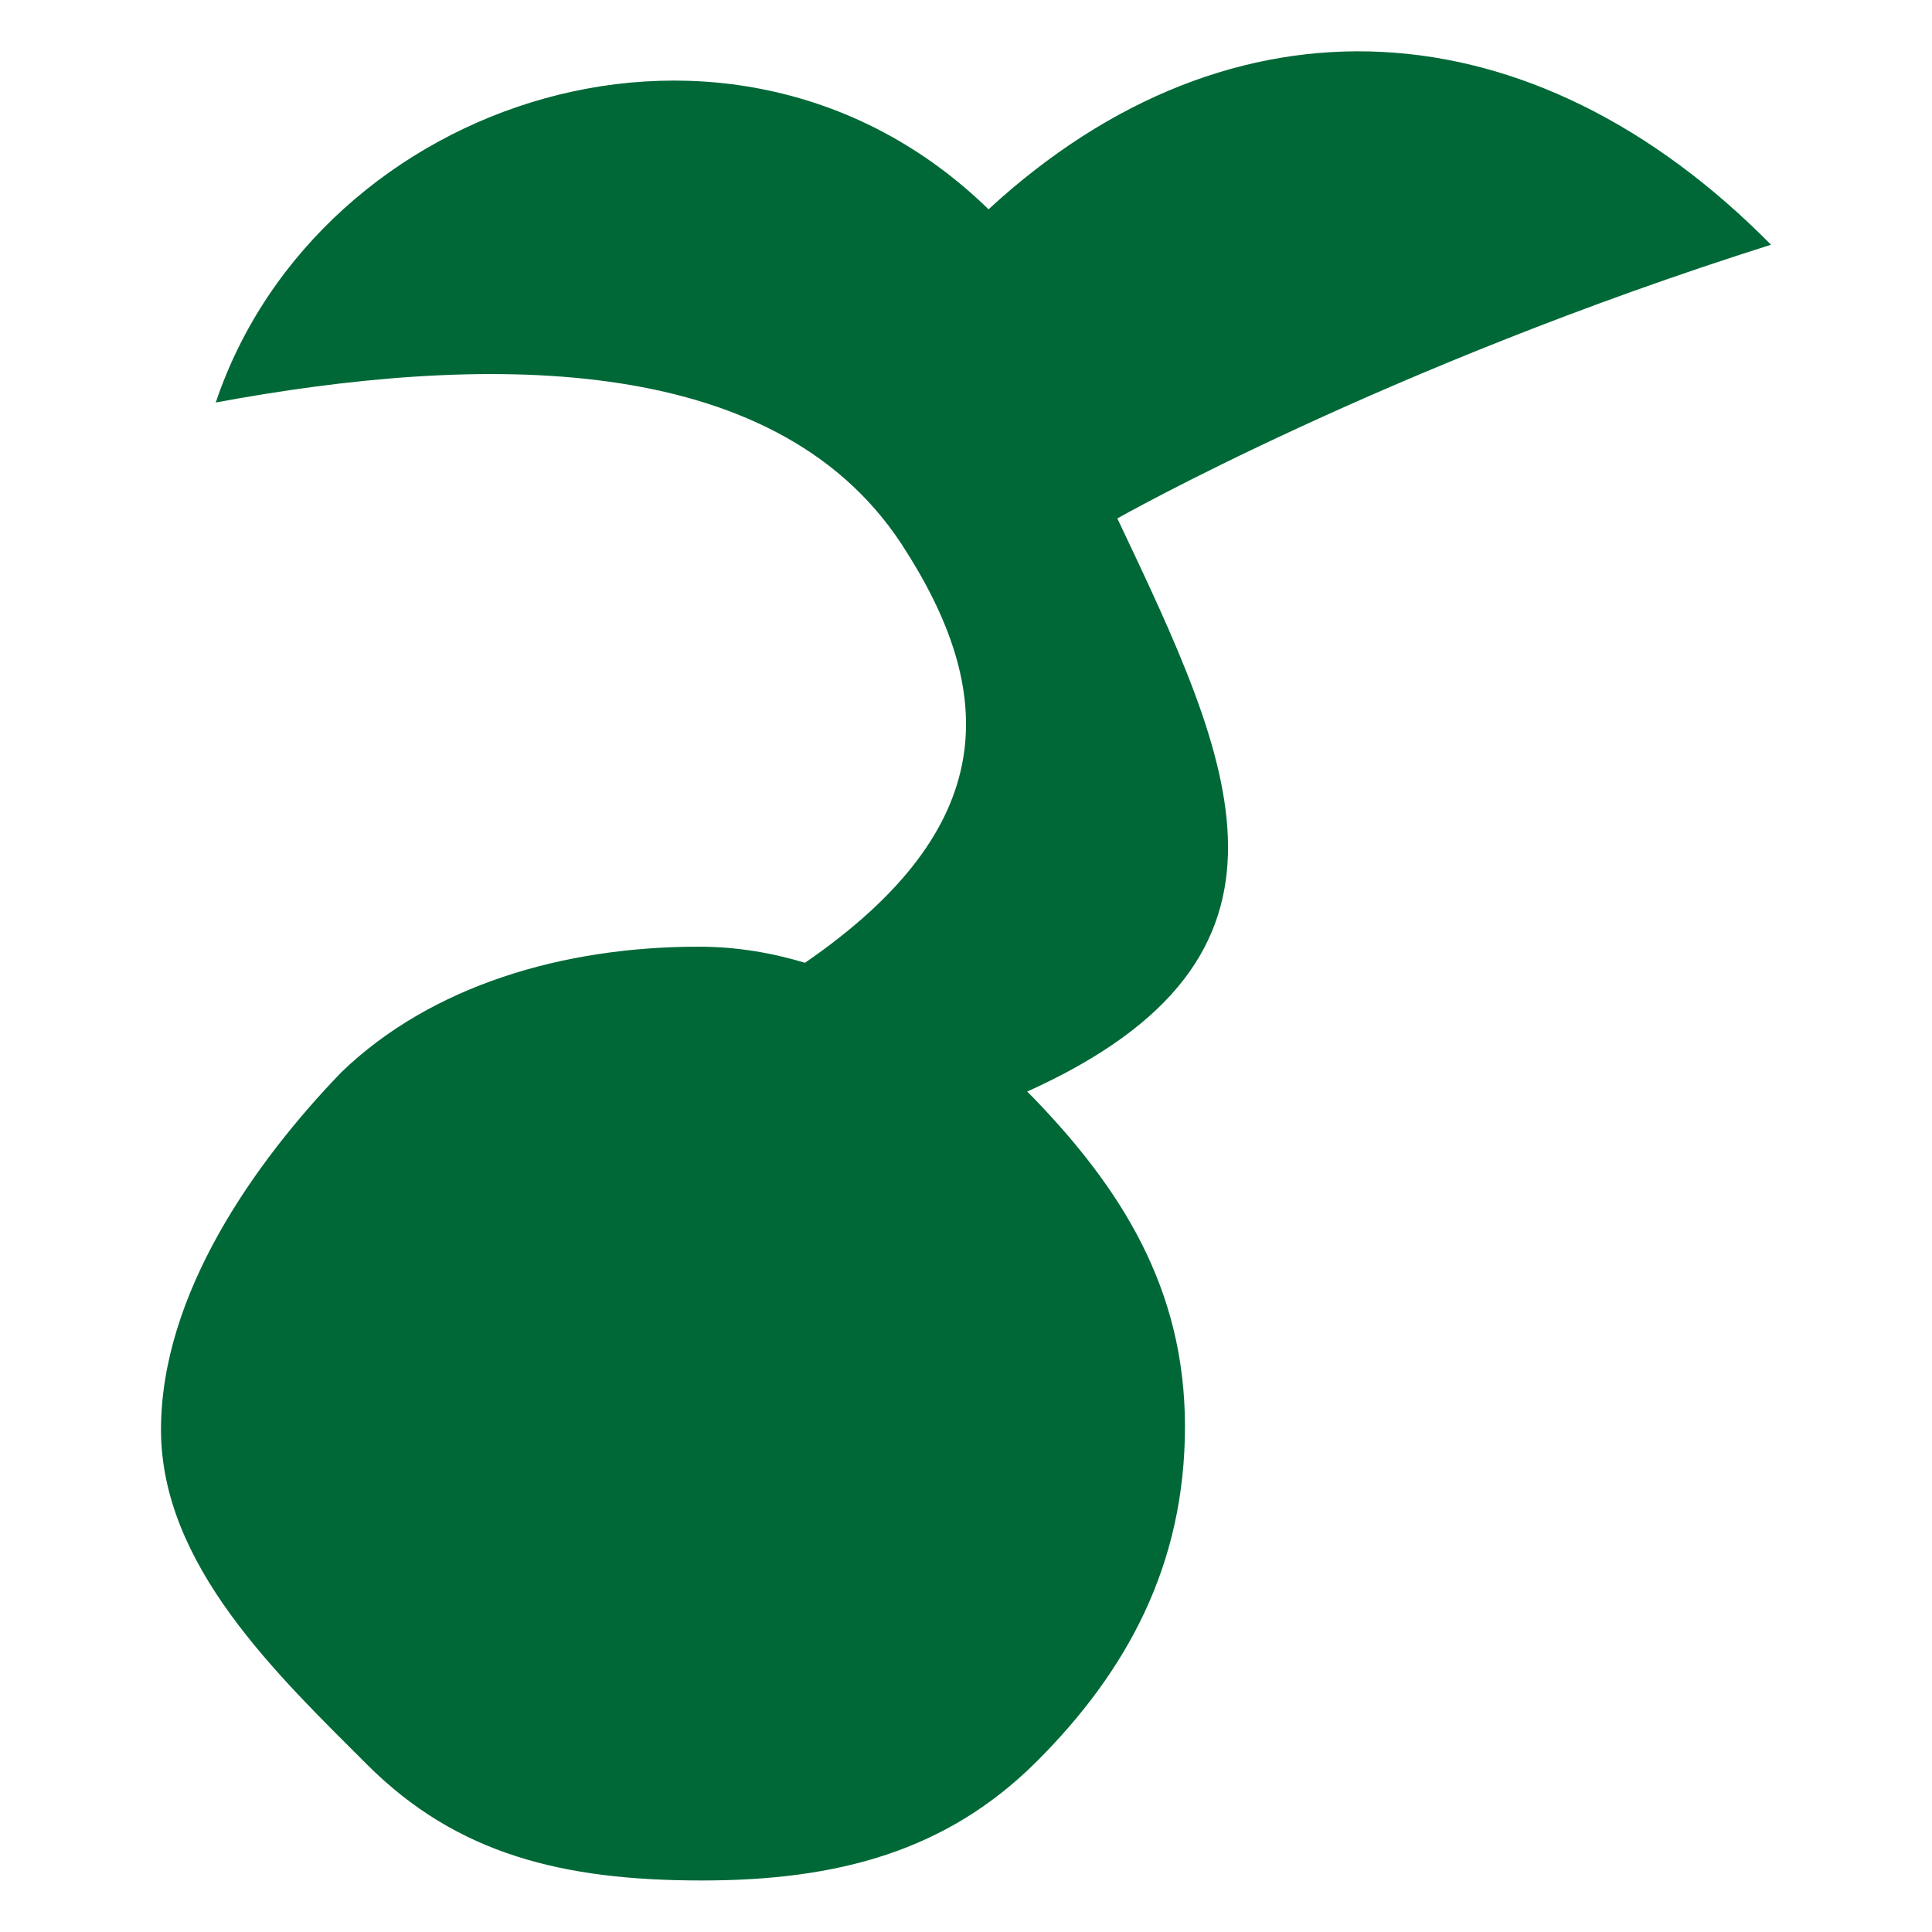 <svg version="1.1" id="ill-seed0" xmlns="http://www.w3.org/2000/svg" xmlns:xlink="http://www.w3.org/1999/xlink" width="60px" height="60px" viewBox="0 0 60 60">
<path fill="#006837" class="st0" d="M34.7,16.1c0,0,8.3-4.7,20.3-8.5c-7.4-7.5-16.7-8.1-24.3-1.1C22.8-1.2,9.9,3,6.7,12.5c8.1-1.5,17.3-1.7,21.3,4.4c3,4.6,3.1,8.8-3,13c-1-0.3-2.1-0.5-3.3-0.5c-4.2,0-8.3,1.2-11.1,3.9C7.9,36.1,5,40.2,5,44.4s3.6,7.6,6.4,10.4c2.8,2.8,6.1,3.6,10.4,3.6c4.2,0,7.6-0.9,10.4-3.7c2.8-2.8,4.6-6.1,4.6-10.4s-2-7.4-4.7-10.2c-0.1-0.1-0.2-0.2-0.2-0.2C41.2,29.7,38.3,23.7,34.7,16.1z"/>
</svg>

